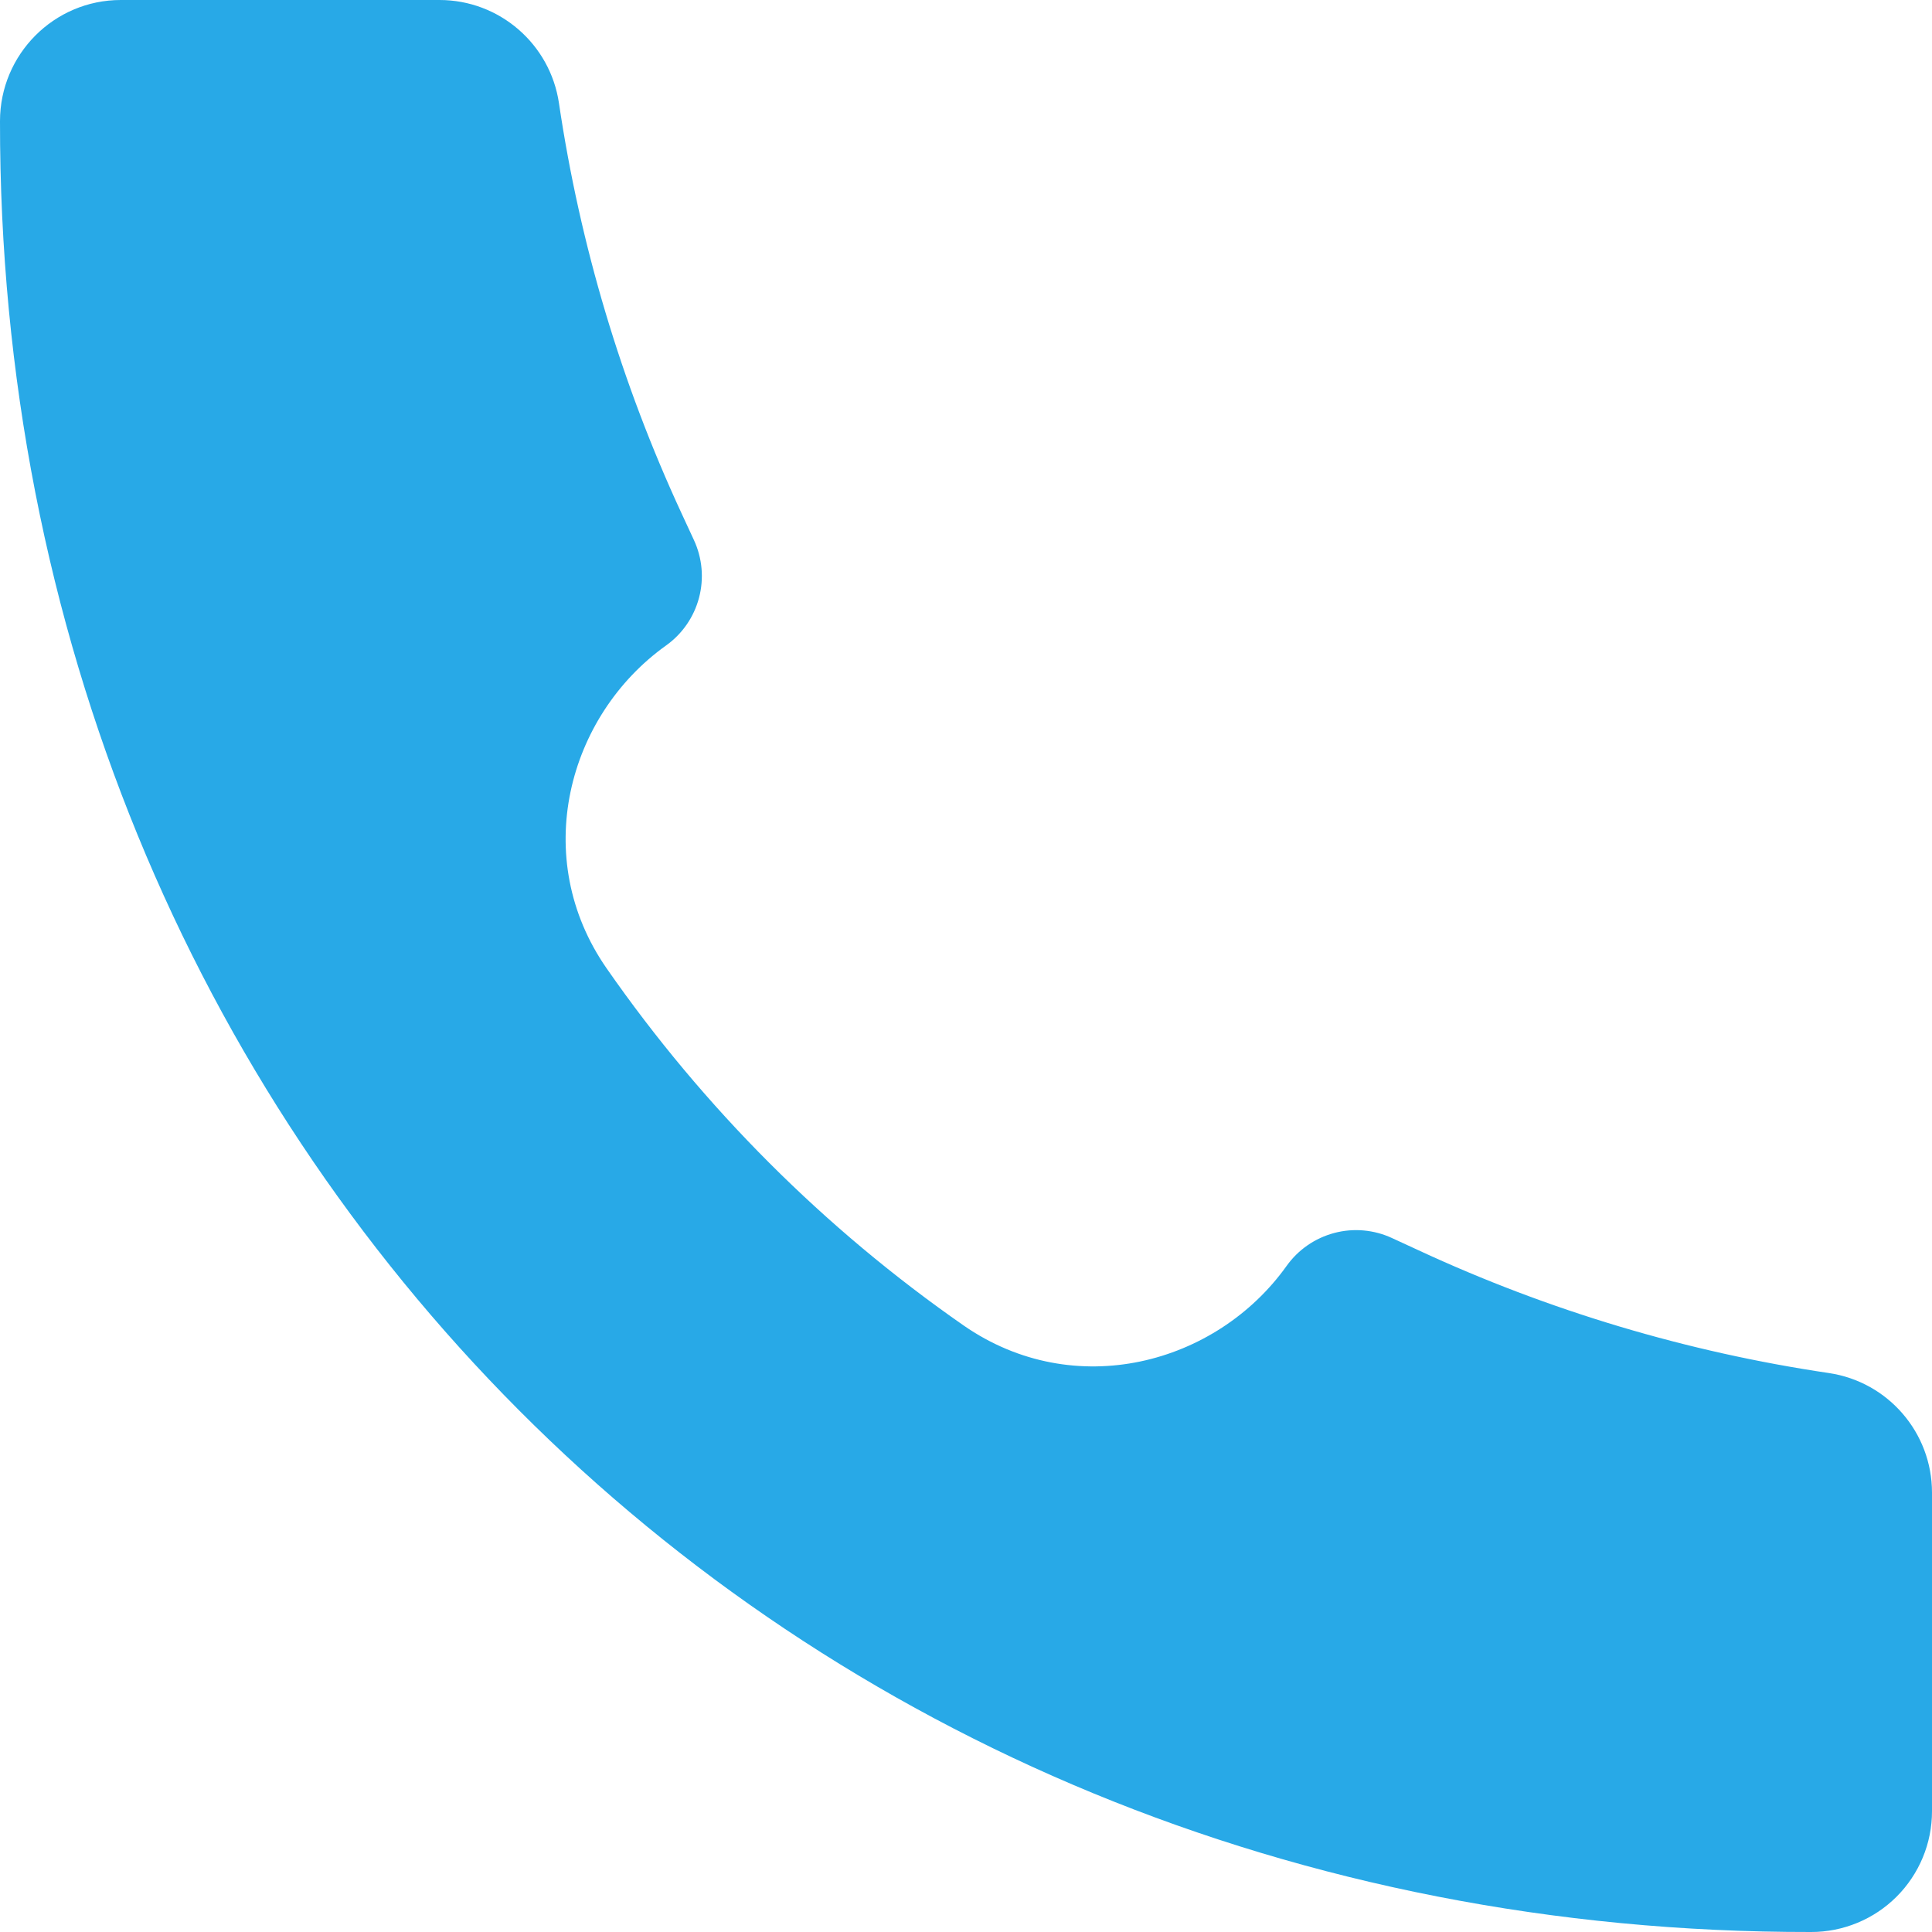 <?xml version="1.0" encoding="UTF-8"?> <svg xmlns="http://www.w3.org/2000/svg" width="54" height="54" viewBox="0 0 54 54" fill="none"> <path d="M50.615 54C21.823 54.04 -0.03 31.927 3.16262e-05 3.385C3.16262e-05 1.519 1.512 0 3.375 0H12.285C13.956 0 15.377 1.228 15.623 2.882C16.211 6.848 17.364 10.709 19.049 14.347L19.396 15.096C19.63 15.601 19.68 16.171 19.538 16.708C19.396 17.245 19.072 17.716 18.62 18.039C15.859 20.01 14.806 23.976 16.956 27.067C19.663 30.96 23.041 34.34 26.933 37.047C30.027 39.194 33.993 38.141 35.961 35.383C36.284 34.93 36.755 34.605 37.293 34.462C37.831 34.319 38.402 34.37 38.907 34.604L39.653 34.948C43.291 36.636 47.152 37.79 51.118 38.377C52.772 38.623 54 40.044 54 41.718V50.625C54 51.069 53.913 51.508 53.743 51.917C53.573 52.327 53.324 52.699 53.01 53.013C52.697 53.326 52.324 53.575 51.914 53.744C51.504 53.913 51.065 54.001 50.622 54H50.615Z" fill="#28A9E7"></path> </svg> 